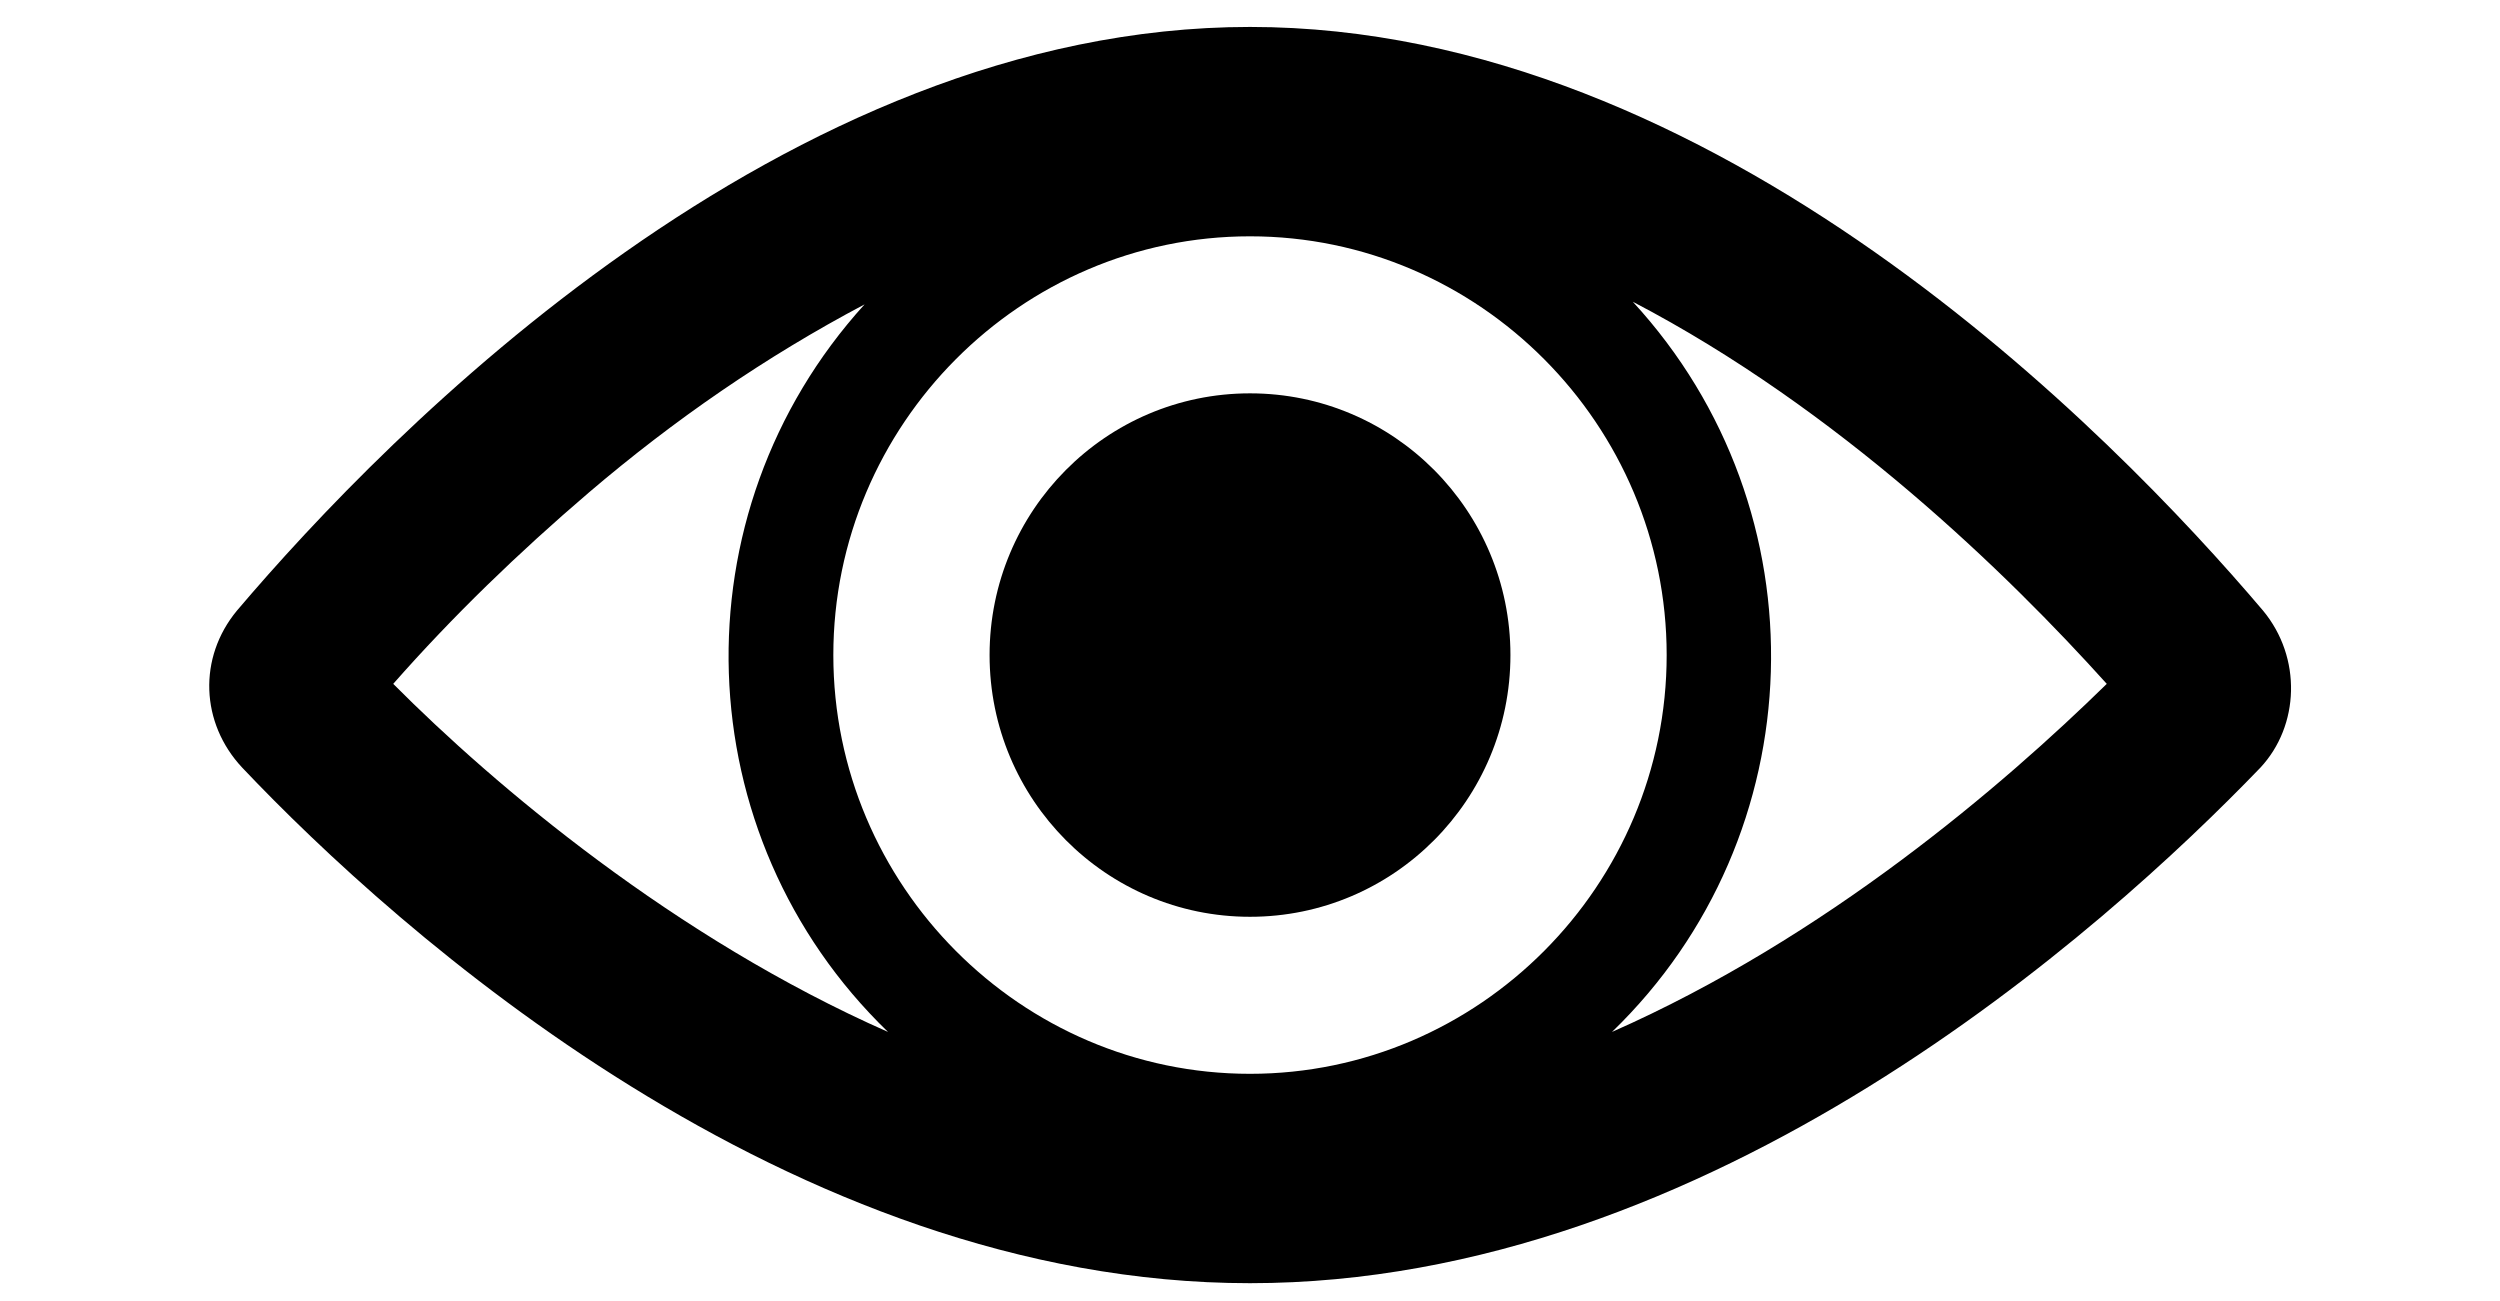 <?xml version="1.0" encoding="UTF-8"?>
<svg xmlns="http://www.w3.org/2000/svg" xmlns:xlink="http://www.w3.org/1999/xlink" width="321" height="167" overflow="hidden">
  <defs>
    <clipPath id="clip0">
      <rect x="479" y="276" width="321" height="167"></rect>
    </clipPath>
  </defs>
  <g clip-path="url(#clip0)" transform="translate(-479 -276)">
    <path d="M1049.98 546.65C1076.06 521.572 1077.4 480.109 1052.65 453.359 1079.07 467.069 1100.8 488.134 1113.51 502.178 1100.13 515.219 1077.4 534.612 1049.98 546.65ZM918.569 477.769C929.603 468.406 941.306 460.381 954.013 453.694 929.603 480.444 930.941 521.572 957.022 546.65 929.603 534.612 906.531 515.219 893.491 502.178 901.181 493.484 909.541 485.459 918.569 477.769L918.569 477.769ZM1003.5 552C974.075 552 950 527.925 950 498.5 950 469.075 974.075 445 1003.5 445 1032.93 445 1057 469.075 1057 498.5 1057 527.925 1032.93 552 1003.5 552ZM1133.57 492.816C1114.18 470.078 1063.35 418.25 1003.5 418.25 943.647 418.25 892.822 470.078 873.428 492.816 868.412 498.834 868.747 507.194 874.097 512.878 893.825 533.609 944.316 578.75 1003.5 578.75 1062.68 578.75 1113.18 533.609 1133.24 512.878 1138.25 507.528 1138.59 498.834 1133.57 492.816Z" transform="matrix(1 0 0 1.005 -364 -140.882)"></path>
    <path d="M1036.94 498.5C1036.94 516.967 1021.97 531.938 1003.5 531.938 985.033 531.938 970.062 516.967 970.062 498.5 970.062 480.033 985.033 465.062 1003.5 465.062 1021.97 465.062 1036.94 480.033 1036.94 498.5Z" transform="matrix(1 0 0 1.005 -364 -140.882)"></path>
  </g>
</svg>
